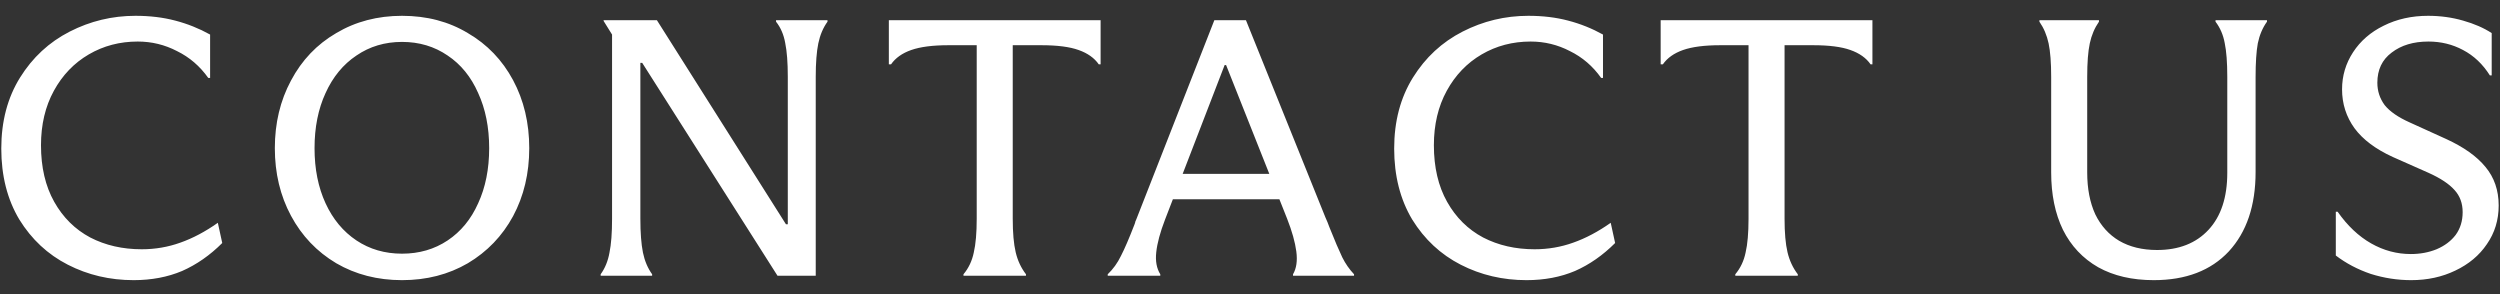 <svg width="136" height="16" viewBox="0 0 136 16" fill="none" xmlns="http://www.w3.org/2000/svg">
<rect x="0" y="0" width="136" height="16" fill="#333333" stroke="none"/>
<path d="M7.27 15.24C5.976 15.24 4.783 14.96 3.69 14.4C2.596 13.84 1.716 13.02 1.05 11.94C0.396 10.847 0.07 9.56 0.07 8.08C0.07 6.6 0.41 5.313 1.09 4.22C1.77 3.127 2.67 2.293 3.79 1.72C4.91 1.147 6.103 0.86 7.37 0.86C8.156 0.86 8.876 0.947 9.53 1.12C10.196 1.293 10.83 1.547 11.43 1.88V4.24H11.33C10.876 3.6 10.31 3.113 9.63 2.78C8.963 2.433 8.25 2.26 7.49 2.26C6.516 2.26 5.63 2.493 4.83 2.96C4.03 3.427 3.396 4.087 2.93 4.94C2.463 5.793 2.23 6.78 2.23 7.9C2.23 9.1 2.47 10.127 2.95 10.98C3.43 11.833 4.083 12.48 4.91 12.92C5.736 13.347 6.67 13.56 7.71 13.56C8.443 13.56 9.143 13.44 9.81 13.2C10.49 12.96 11.17 12.6 11.85 12.12L12.09 13.22C11.423 13.887 10.696 14.393 9.91 14.74C9.123 15.073 8.243 15.24 7.27 15.24ZM21.871 15.24C20.538 15.24 19.344 14.933 18.291 14.32C17.238 13.693 16.418 12.833 15.831 11.74C15.244 10.647 14.951 9.42 14.951 8.06C14.951 6.7 15.244 5.473 15.831 4.38C16.418 3.273 17.238 2.413 18.291 1.8C19.344 1.173 20.538 0.86 21.871 0.86C23.218 0.86 24.411 1.173 25.451 1.8C26.504 2.413 27.324 3.267 27.911 4.36C28.497 5.453 28.791 6.687 28.791 8.06C28.791 9.433 28.497 10.667 27.911 11.76C27.324 12.84 26.504 13.693 25.451 14.32C24.398 14.933 23.204 15.24 21.871 15.24ZM21.871 13.8C22.804 13.8 23.631 13.56 24.351 13.08C25.071 12.6 25.624 11.927 26.011 11.06C26.411 10.193 26.611 9.193 26.611 8.06C26.611 6.927 26.411 5.927 26.011 5.06C25.624 4.18 25.071 3.5 24.351 3.02C23.631 2.527 22.804 2.28 21.871 2.28C20.938 2.28 20.111 2.527 19.391 3.02C18.671 3.5 18.111 4.18 17.711 5.06C17.311 5.927 17.111 6.927 17.111 8.06C17.111 9.193 17.311 10.193 17.711 11.06C18.111 11.927 18.671 12.6 19.391 13.08C20.111 13.56 20.938 13.8 21.871 13.8ZM32.676 14.92C32.916 14.587 33.076 14.193 33.156 13.74C33.25 13.287 33.296 12.673 33.296 11.9V1.88L32.836 1.14V1.1H35.736L42.756 12.2H42.856V4.18C42.856 3.407 42.81 2.793 42.716 2.34C42.636 1.887 42.47 1.5 42.216 1.18V1.1H45.016V1.18C44.776 1.513 44.61 1.907 44.516 2.36C44.423 2.813 44.376 3.42 44.376 4.18V15H42.296L34.936 3.42H34.836V11.9C34.836 12.66 34.883 13.273 34.976 13.74C35.07 14.193 35.236 14.587 35.476 14.92V15H32.676V14.92ZM52.413 14.92C52.693 14.587 52.879 14.193 52.973 13.74C53.079 13.287 53.133 12.673 53.133 11.9V2.46H51.593C50.739 2.46 50.066 2.547 49.573 2.72C49.079 2.893 48.713 3.153 48.473 3.5H48.353V1.1H59.873V3.5H59.773C59.533 3.153 59.166 2.893 58.673 2.72C58.193 2.547 57.519 2.46 56.653 2.46H55.093V11.9C55.093 12.66 55.146 13.267 55.253 13.72C55.359 14.173 55.546 14.573 55.813 14.92V15H52.413V14.92ZM60.26 14.92C60.553 14.64 60.793 14.307 60.98 13.92C61.18 13.533 61.427 12.96 61.72 12.2C61.747 12.133 61.76 12.087 61.76 12.06C61.773 12.033 61.793 11.987 61.82 11.92L66.06 1.1H67.78L72.1 11.82C72.18 11.993 72.253 12.173 72.32 12.36C72.613 13.093 72.847 13.64 73.02 14C73.193 14.347 73.407 14.653 73.66 14.92V15H70.34V14.92C70.527 14.6 70.587 14.187 70.52 13.68C70.453 13.173 70.287 12.58 70.02 11.9L66.7 3.54H66.62L63.38 11.94C63.113 12.633 62.953 13.227 62.9 13.72C62.847 14.2 62.92 14.6 63.12 14.92V15H60.26V14.92ZM63.28 9.46H69.96V10.84H63.28V9.46ZM83.043 15.24C81.75 15.24 80.556 14.96 79.463 14.4C78.37 13.84 77.49 13.02 76.823 11.94C76.17 10.847 75.843 9.56 75.843 8.08C75.843 6.6 76.183 5.313 76.863 4.22C77.543 3.127 78.443 2.293 79.563 1.72C80.683 1.147 81.876 0.86 83.143 0.86C83.93 0.86 84.65 0.947 85.303 1.12C85.97 1.293 86.603 1.547 87.203 1.88V4.24H87.103C86.65 3.6 86.083 3.113 85.403 2.78C84.736 2.433 84.023 2.26 83.263 2.26C82.29 2.26 81.403 2.493 80.603 2.96C79.803 3.427 79.17 4.087 78.703 4.94C78.236 5.793 78.003 6.78 78.003 7.9C78.003 9.1 78.243 10.127 78.723 10.98C79.203 11.833 79.856 12.48 80.683 12.92C81.51 13.347 82.443 13.56 83.483 13.56C84.216 13.56 84.916 13.44 85.583 13.2C86.263 12.96 86.943 12.6 87.623 12.12L87.863 13.22C87.196 13.887 86.47 14.393 85.683 14.74C84.896 15.073 84.016 15.24 83.043 15.24ZM94.4 14.92C94.68 14.587 94.867 14.193 94.96 13.74C95.067 13.287 95.12 12.673 95.12 11.9V2.46H93.58C92.727 2.46 92.053 2.547 91.56 2.72C91.067 2.893 90.7 3.153 90.46 3.5H90.34V1.1H101.86V3.5H101.76C101.52 3.153 101.153 2.893 100.66 2.72C100.18 2.547 99.507 2.46 98.64 2.46H97.08V11.9C97.08 12.66 97.133 13.267 97.24 13.72C97.347 14.173 97.533 14.573 97.8 14.92V15H94.4V14.92ZM117.164 15.24C115.99 15.24 114.984 15.007 114.144 14.54C113.304 14.06 112.664 13.38 112.224 12.5C111.797 11.62 111.584 10.58 111.584 9.38V4.18C111.584 3.407 111.537 2.8 111.444 2.36C111.35 1.92 111.184 1.527 110.944 1.18V1.1H114.184V1.18C113.944 1.527 113.777 1.92 113.684 2.36C113.59 2.8 113.544 3.407 113.544 4.18V9.38C113.544 10.26 113.69 11.02 113.984 11.66C114.29 12.287 114.724 12.767 115.284 13.1C115.857 13.433 116.544 13.6 117.344 13.6C118.53 13.6 119.464 13.233 120.144 12.5C120.824 11.767 121.164 10.733 121.164 9.4V4.18C121.164 3.393 121.117 2.78 121.024 2.34C120.944 1.9 120.777 1.513 120.524 1.18V1.1H123.324V1.18C123.084 1.513 122.917 1.907 122.824 2.36C122.744 2.8 122.704 3.413 122.704 4.2V9.36C122.704 11.187 122.217 12.627 121.244 13.68C120.27 14.72 118.91 15.24 117.164 15.24ZM131.168 15.24C130.421 15.24 129.688 15.127 128.968 14.9C128.261 14.66 127.628 14.327 127.068 13.9V11.52H127.168C127.701 12.28 128.308 12.853 128.988 13.24C129.668 13.627 130.388 13.82 131.148 13.82C131.654 13.82 132.121 13.733 132.548 13.56C132.988 13.373 133.334 13.113 133.588 12.78C133.841 12.433 133.968 12.02 133.968 11.54C133.968 11.06 133.821 10.66 133.528 10.34C133.234 10.007 132.761 9.693 132.108 9.4L130.168 8.54C129.234 8.113 128.541 7.593 128.088 6.98C127.634 6.353 127.408 5.647 127.408 4.86C127.408 4.127 127.608 3.453 128.008 2.84C128.408 2.227 128.961 1.747 129.668 1.4C130.388 1.04 131.194 0.86 132.088 0.86C132.754 0.86 133.388 0.947 133.988 1.12C134.601 1.293 135.121 1.52 135.548 1.8V4.1H135.448C135.061 3.487 134.574 3.027 133.988 2.72C133.414 2.413 132.788 2.26 132.108 2.26C131.294 2.26 130.628 2.46 130.108 2.86C129.588 3.247 129.328 3.793 129.328 4.5C129.328 4.953 129.461 5.36 129.728 5.72C130.008 6.067 130.461 6.38 131.088 6.66L133.068 7.56C134.028 8 134.741 8.507 135.208 9.08C135.688 9.653 135.928 10.353 135.928 11.18C135.928 11.967 135.714 12.667 135.288 13.28C134.874 13.893 134.301 14.373 133.568 14.72C132.848 15.067 132.048 15.24 131.168 15.24Z" fill="white"/>
</svg>
